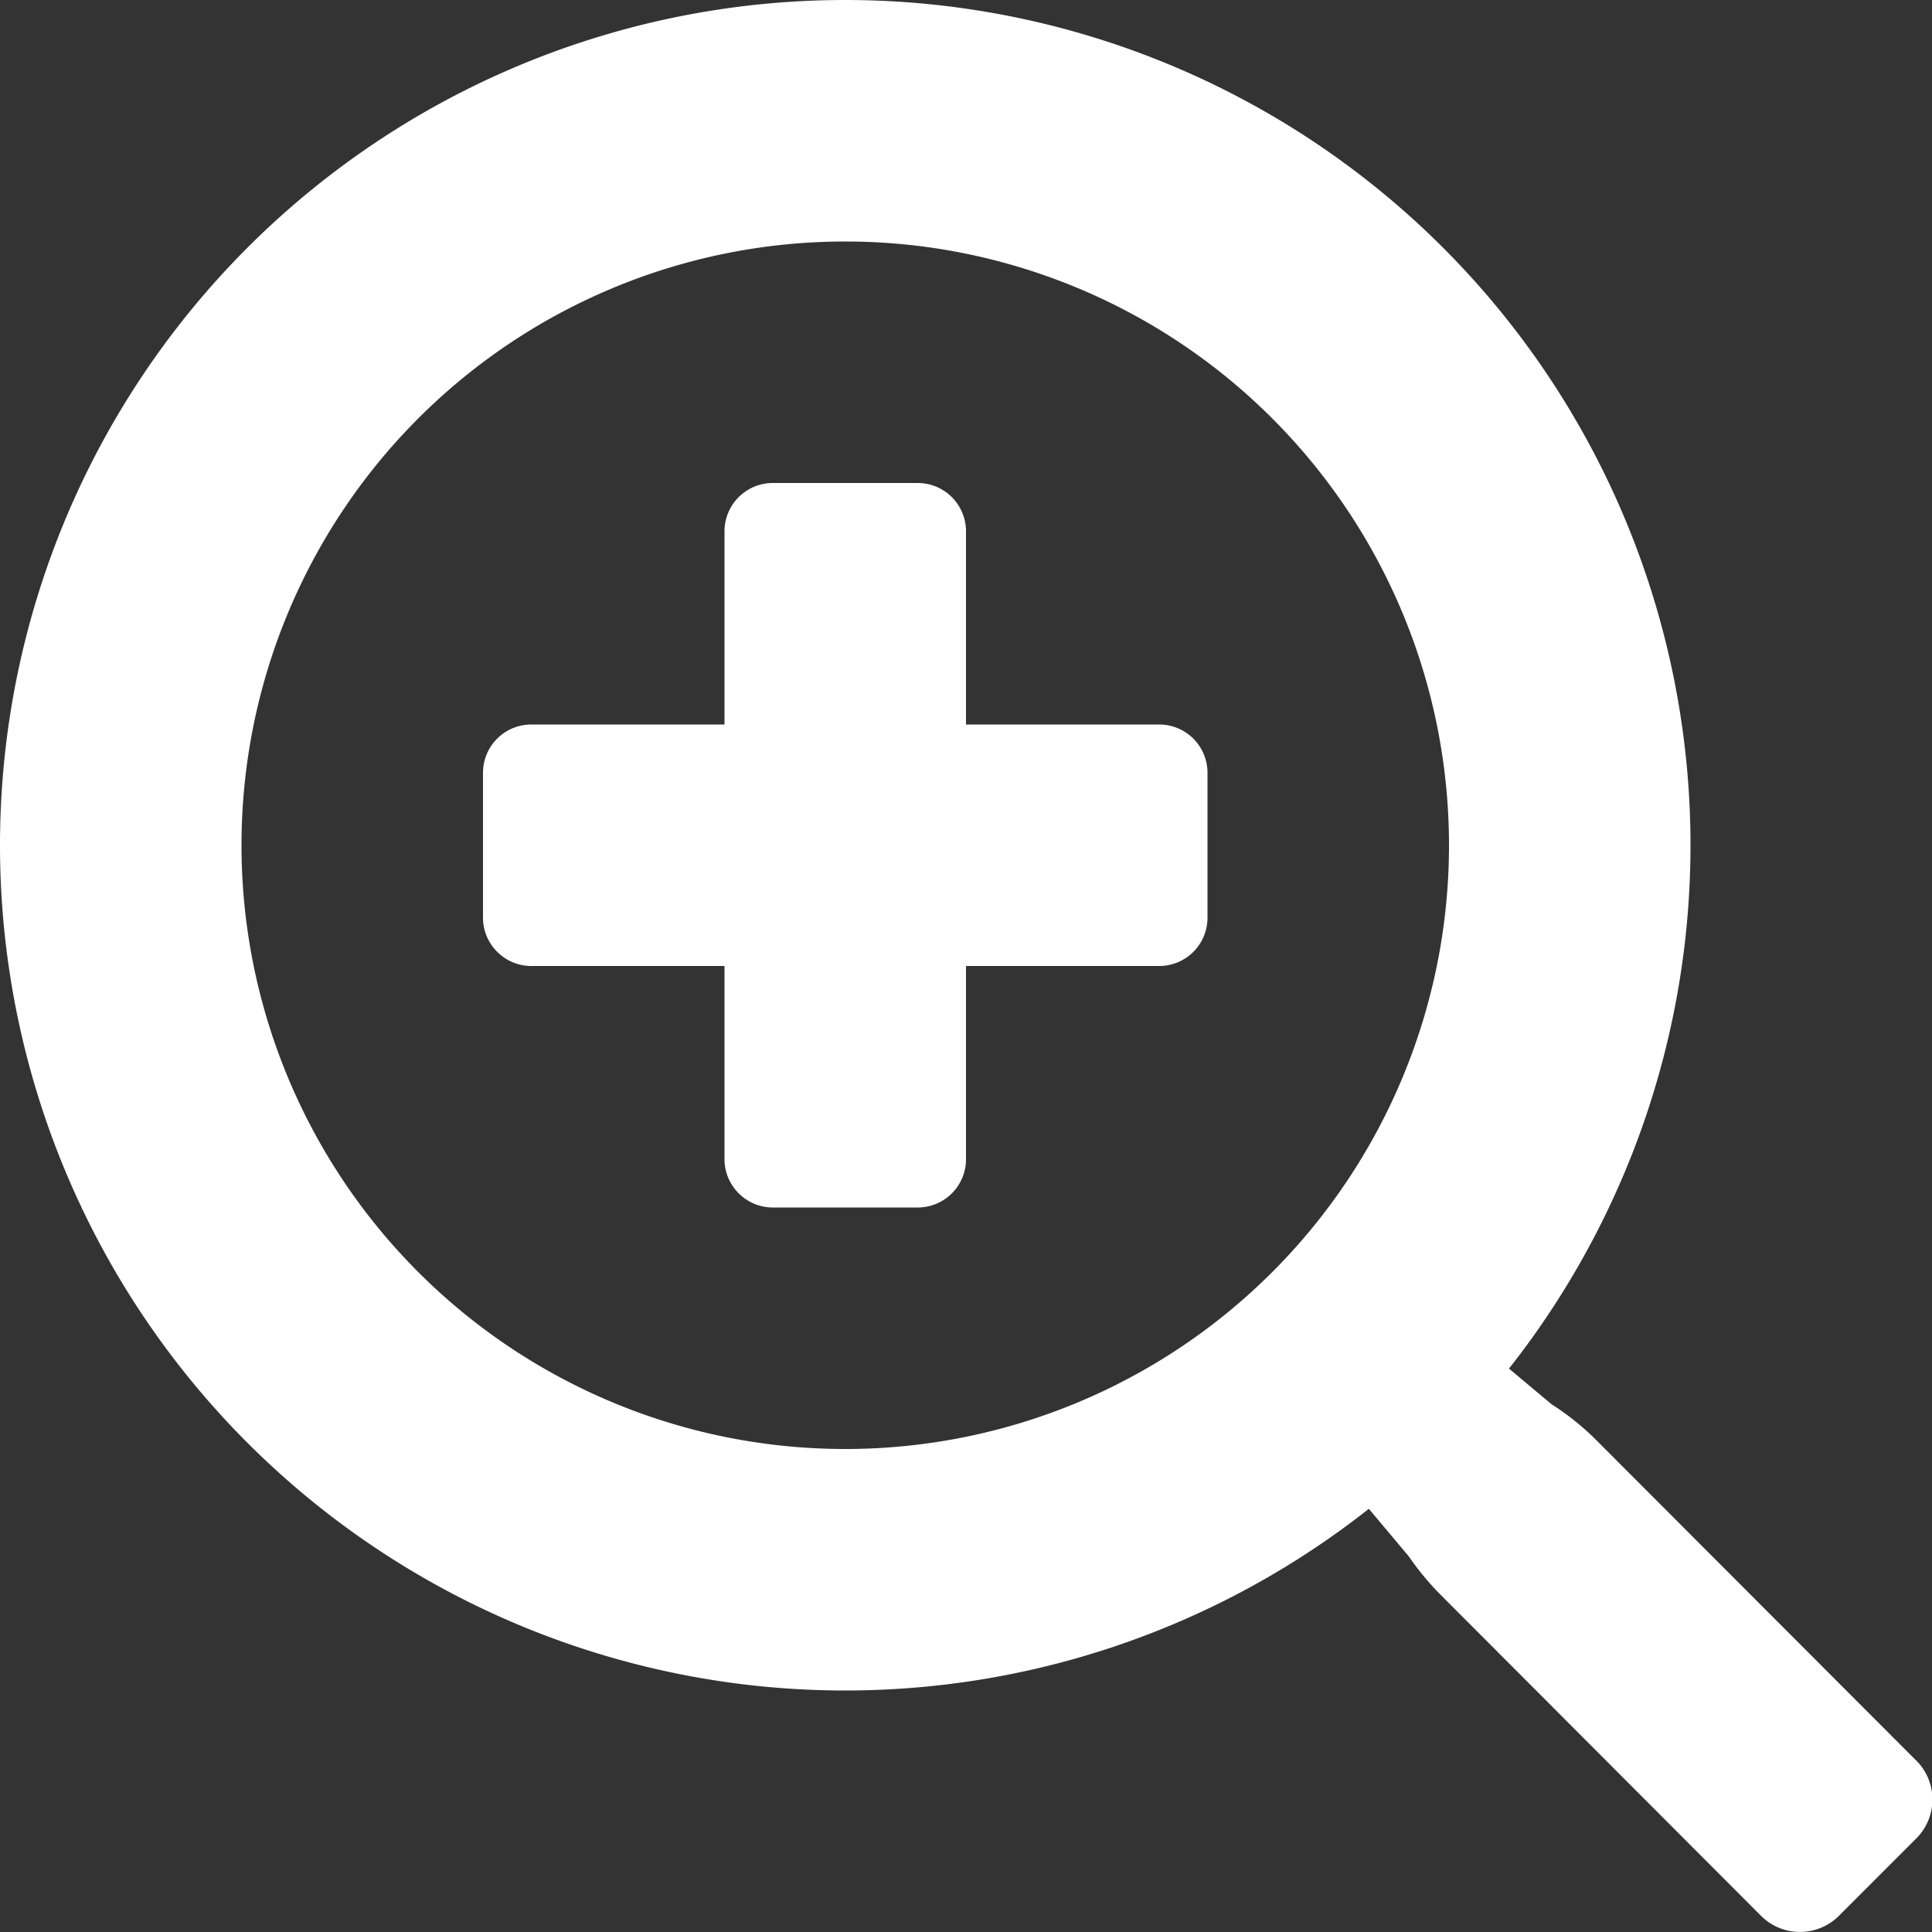 <svg width="16" height="16" version="1.1" viewBox="0 0 16 16" xmlns="http://www.w3.org/2000/svg">
 <rect x="0" y="0" width="16" height="16" fill="#333333" stroke="none"/>
 <g fill="#fff">
  <path d="M13.242 11.949l2.644 2.648a.456.456 0 01-.018.63l-.638.638a.456.456 0 01-.647 0l-2.644-2.649c-.1-.1-.192-.21-.273-.328L10.5 11.5l1-1 1.35 1.13c.142.09.274.198.392.319z"/>
  <path d="M6.4 4a.4.4 0 00-.4.4V6H4.4a.4.4 0 00-.4.4v1.2c0 .22.18.4.4.4H6v1.6c0 .22.18.4.4.4h1.2a.4.4 0 00.4-.4V8h1.6a.4.4 0 00.4-.4V6.4a.4.4 0 00-.4-.4H8V4.4a.4.4 0 00-.4-.4H6.4z" clip-rule="evenodd" fill-rule="evenodd"/>
  <path d="M7 12A5 5 0 107 2a5 5 0 000 10zm0 2A7 7 0 107 0a7 7 0 000 14z" clip-rule="evenodd" fill-rule="evenodd"/>
 </g>
</svg>
